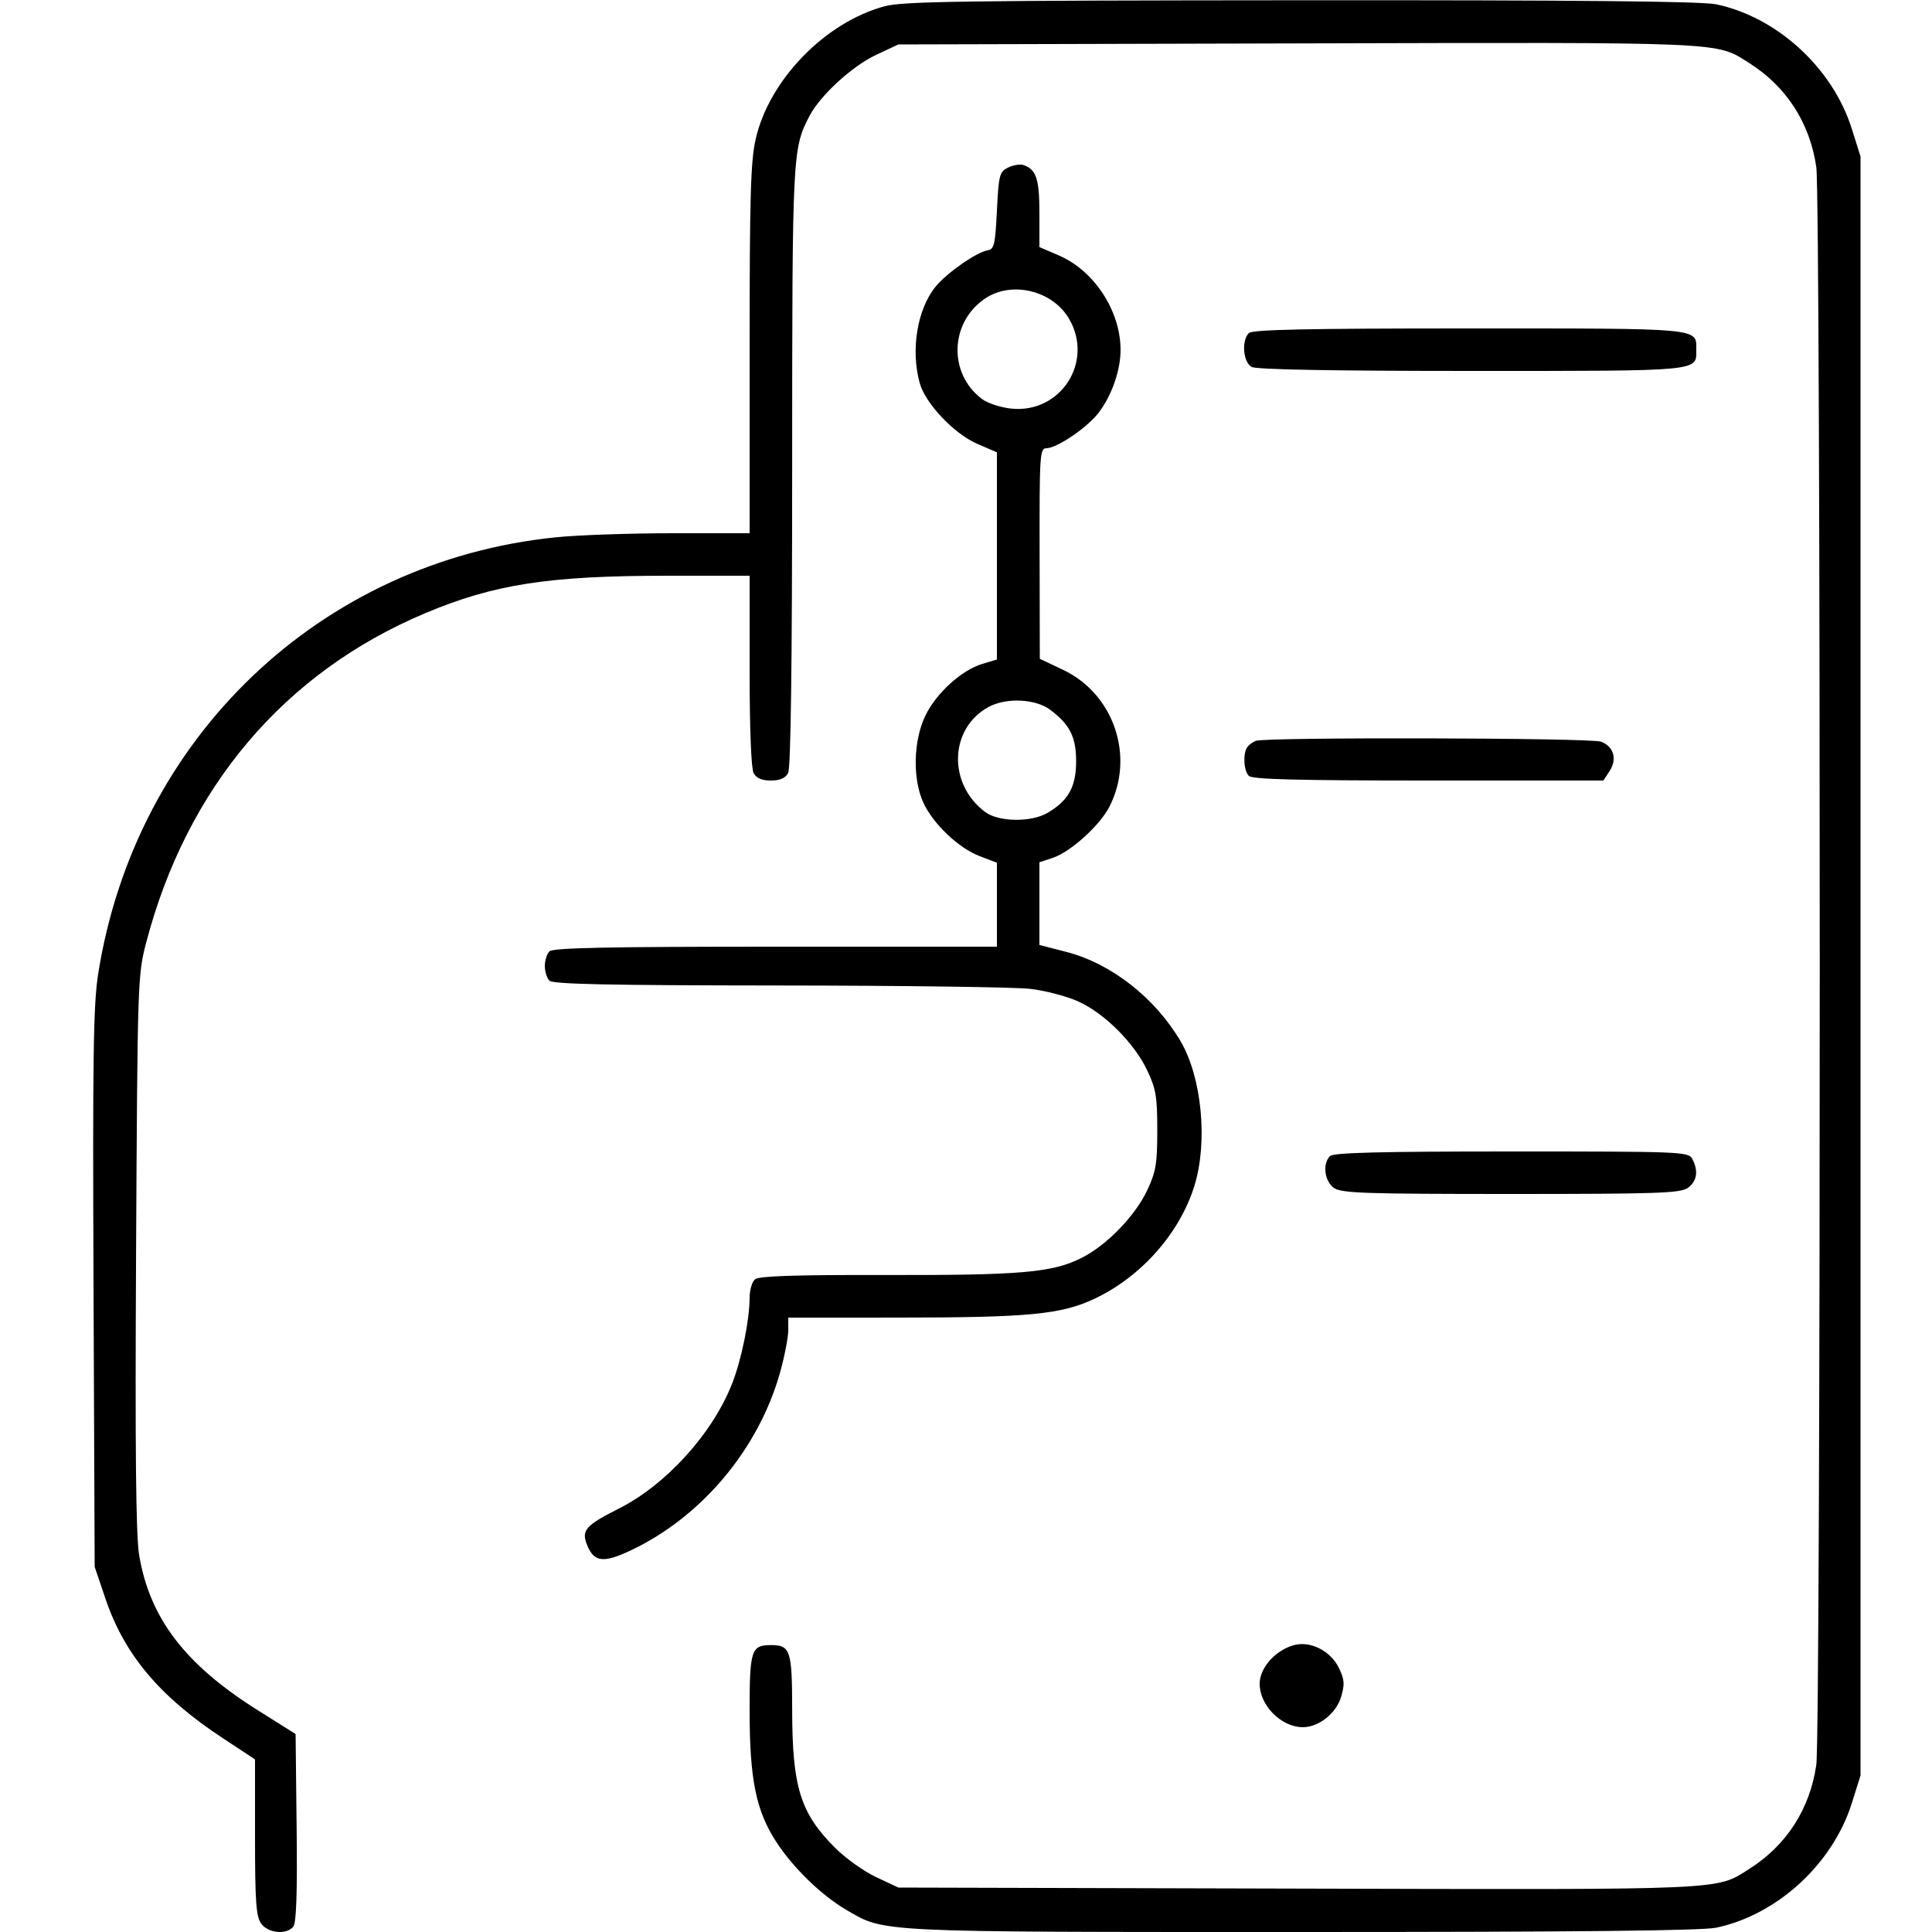 <svg xmlns="http://www.w3.org/2000/svg" viewBox="0 0 500 500" version="1.1">
	<path d="M 229 1.603 C 213.570 5.731, 199.057 20.662, 195.569 35.995 C 194.262 41.742, 194 50.843, 194 90.447 L 194 138 174.106 138 C 163.164 138, 149.552 138.474, 143.856 139.053 C 82.931 145.247, 35.069 190.888, 25.413 252 C 24.158 259.942, 23.960 273.306, 24.206 333.500 L 24.500 405.500 27.264 413.657 C 32.227 428.303, 41.288 439.063, 57.817 449.941 L 66 455.326 66 475.441 C 66 492.027, 66.273 495.945, 67.557 497.777 C 69.332 500.312, 74.094 500.796, 75.896 498.626 C 76.697 497.660, 76.957 490.052, 76.768 473.010 L 76.500 448.768 66.614 442.546 C 47.900 430.769, 38.756 418.800, 36.018 402.500 C 35.167 397.435, 34.945 375.740, 35.217 324 C 35.586 253.939, 35.638 252.329, 37.817 244 C 48.324 203.835, 73.518 174.067, 110 158.711 C 127.871 151.189, 142.010 149, 172.724 149 L 194 149 194 173.566 C 194 188.587, 194.402 198.883, 195.035 200.066 C 195.750 201.401, 197.133 202, 199.500 202 C 201.867 202, 203.250 201.401, 203.965 200.066 C 204.652 198.781, 205.004 172.177, 205.012 120.816 C 205.024 39.745, 205.083 38.535, 209.448 30.098 C 212.227 24.727, 220.504 17.122, 226.764 14.188 L 232.500 11.500 335.819 11.232 C 447.584 10.942, 443.951 10.785, 452.626 16.266 C 462.327 22.395, 468.400 31.799, 470.057 43.258 C 471.248 51.494, 471.248 448.506, 470.057 456.742 C 468.400 468.201, 462.327 477.605, 452.626 483.734 C 443.951 489.215, 447.584 489.058, 335.819 488.768 L 232.500 488.500 226.764 485.812 C 223.610 484.333, 218.819 480.914, 216.118 478.214 C 207.103 469.198, 205.029 462.506, 205.012 442.372 C 204.999 427.084, 204.557 425.750, 199.500 425.750 C 194.425 425.750, 194 427.057, 194 442.675 C 194 460.495, 195.649 468.615, 200.911 476.702 C 205.272 483.406, 212.584 490.500, 219.015 494.268 C 229.040 500.142, 226.112 500, 337.161 500 C 408.682 500, 440.476 499.666, 444.201 498.876 C 460.001 495.523, 474.310 482.361, 479.258 466.629 L 481.500 459.500 481.500 250 L 481.500 40.500 479.258 33.371 C 474.310 17.639, 460.001 4.477, 444.201 1.124 C 440.463 0.331, 408.797 0.019, 336.701 0.066 C 250.042 0.122, 233.664 0.355, 229 1.603 M 260.893 43.362 C 258.666 44.469, 258.465 45.243, 258 54.515 C 257.549 63.497, 257.303 64.512, 255.500 64.816 C 252.659 65.296, 244.935 70.712, 242.103 74.211 C 237.364 80.065, 235.647 90.587, 238.030 99.169 C 239.497 104.451, 246.963 112.308, 252.971 114.892 L 258 117.056 258 143.870 L 258 170.683 254.205 171.821 C 248.769 173.449, 242.111 179.565, 239.374 185.444 C 236.366 191.905, 236.175 201.586, 238.936 207.668 C 241.441 213.185, 248.052 219.472, 253.558 221.575 L 258 223.272 258 234.136 L 258 245 200.700 245 C 157.467 245, 143.105 245.295, 142.200 246.200 C 141.540 246.860, 141 248.570, 141 250 C 141 251.430, 141.540 253.140, 142.200 253.800 C 143.105 254.705, 157.683 255.011, 201.450 255.044 C 233.378 255.068, 262.708 255.460, 266.628 255.915 C 270.548 256.370, 276.173 257.851, 279.128 259.207 C 285.954 262.340, 293.528 269.928, 296.887 277 C 299.163 281.791, 299.500 283.788, 299.500 292.500 C 299.500 301.163, 299.155 303.236, 296.919 308.002 C 293.803 314.644, 286.473 322.220, 279.978 325.511 C 272.420 329.341, 264.364 330.052, 229.389 329.972 C 205.851 329.919, 196.435 330.224, 195.414 331.072 C 194.636 331.717, 194 333.840, 194 335.791 C 194 341.563, 191.912 351.846, 189.479 358.053 C 184.404 371.003, 172.391 384.260, 160.142 390.428 C 151.446 394.808, 150.370 396.066, 151.986 399.966 C 153.782 404.303, 156.193 404.570, 163.284 401.218 C 181.672 392.527, 196.421 374.890, 201.932 355.004 C 203.069 350.899, 204 346.069, 204 344.270 L 204 341 232.250 340.992 C 266.459 340.983, 274.746 340.178, 283.468 336.015 C 295.454 330.295, 305.309 319.106, 309.105 306.909 C 312.632 295.578, 311.043 278.863, 305.549 269.500 C 298.936 258.231, 287.573 249.341, 275.953 246.348 L 269 244.557 269 233.856 L 269 223.155 272.416 222.028 C 277.036 220.503, 284.626 213.653, 287.127 208.751 C 293.760 195.749, 288.276 179.589, 275.113 173.350 L 269.100 170.500 269.050 143.250 C 269.003 117.634, 269.108 116, 270.804 116 C 273.536 116, 281.404 110.648, 284.349 106.787 C 287.730 102.354, 290 95.833, 290 90.552 C 290 80.479, 283.187 70.048, 274.038 66.112 L 269 63.944 269 55.163 C 269 46.299, 268.196 43.864, 264.893 42.726 C 264.010 42.422, 262.210 42.708, 260.893 43.362 M 254.952 77.253 C 245.763 83.446, 245.367 96.720, 254.176 103.285 C 255.654 104.387, 259.078 105.493, 261.829 105.758 C 274.525 106.978, 283.084 93.681, 276.734 82.604 C 272.487 75.198, 261.872 72.590, 254.952 77.253 M 323.200 86.200 C 321.246 88.154, 321.717 93.778, 323.934 94.965 C 325.200 95.642, 344.866 96, 380.863 96 C 440.706 96, 439 96.161, 439 90.500 C 439 84.834, 440.775 85, 380.129 85 C 338.117 85, 324.105 85.295, 323.200 86.200 M 255.848 182.961 C 245.667 188.499, 245.220 202.927, 255.005 210.171 C 258.472 212.737, 266.870 212.846, 271.082 210.379 C 276.515 207.198, 278.500 203.617, 278.500 197 C 278.500 190.724, 276.859 187.477, 271.763 183.672 C 267.955 180.830, 260.388 180.491, 255.848 182.961 M 325 191.729 C 324.175 192.043, 323.169 192.795, 322.765 193.400 C 321.618 195.118, 321.874 199.474, 323.200 200.800 C 324.098 201.698, 335.795 202, 369.677 202 L 414.954 202 416.560 199.549 C 418.588 196.453, 417.641 193.194, 414.349 191.943 C 411.714 190.941, 327.599 190.739, 325 191.729 M 344.200 299.200 C 342.211 301.189, 342.774 305.728, 345.223 307.443 C 347.151 308.794, 353.198 309, 391 309 C 428.802 309, 434.849 308.794, 436.777 307.443 C 439.177 305.763, 439.612 303.012, 437.965 299.934 C 436.965 298.065, 435.388 298, 391.165 298 C 356.903 298, 345.098 298.302, 344.200 299.200 M 334.500 425.860 C 329.774 427.372, 326 431.772, 326 435.772 C 326 441.387, 331.607 447.005, 337.200 446.996 C 341.281 446.990, 345.795 443.417, 347.061 439.192 C 348.038 435.929, 347.958 434.713, 346.570 431.789 C 344.364 427.140, 338.897 424.454, 334.500 425.860" stroke="none" fill="currentColor" fill-rule="evenodd"></path>
</svg>